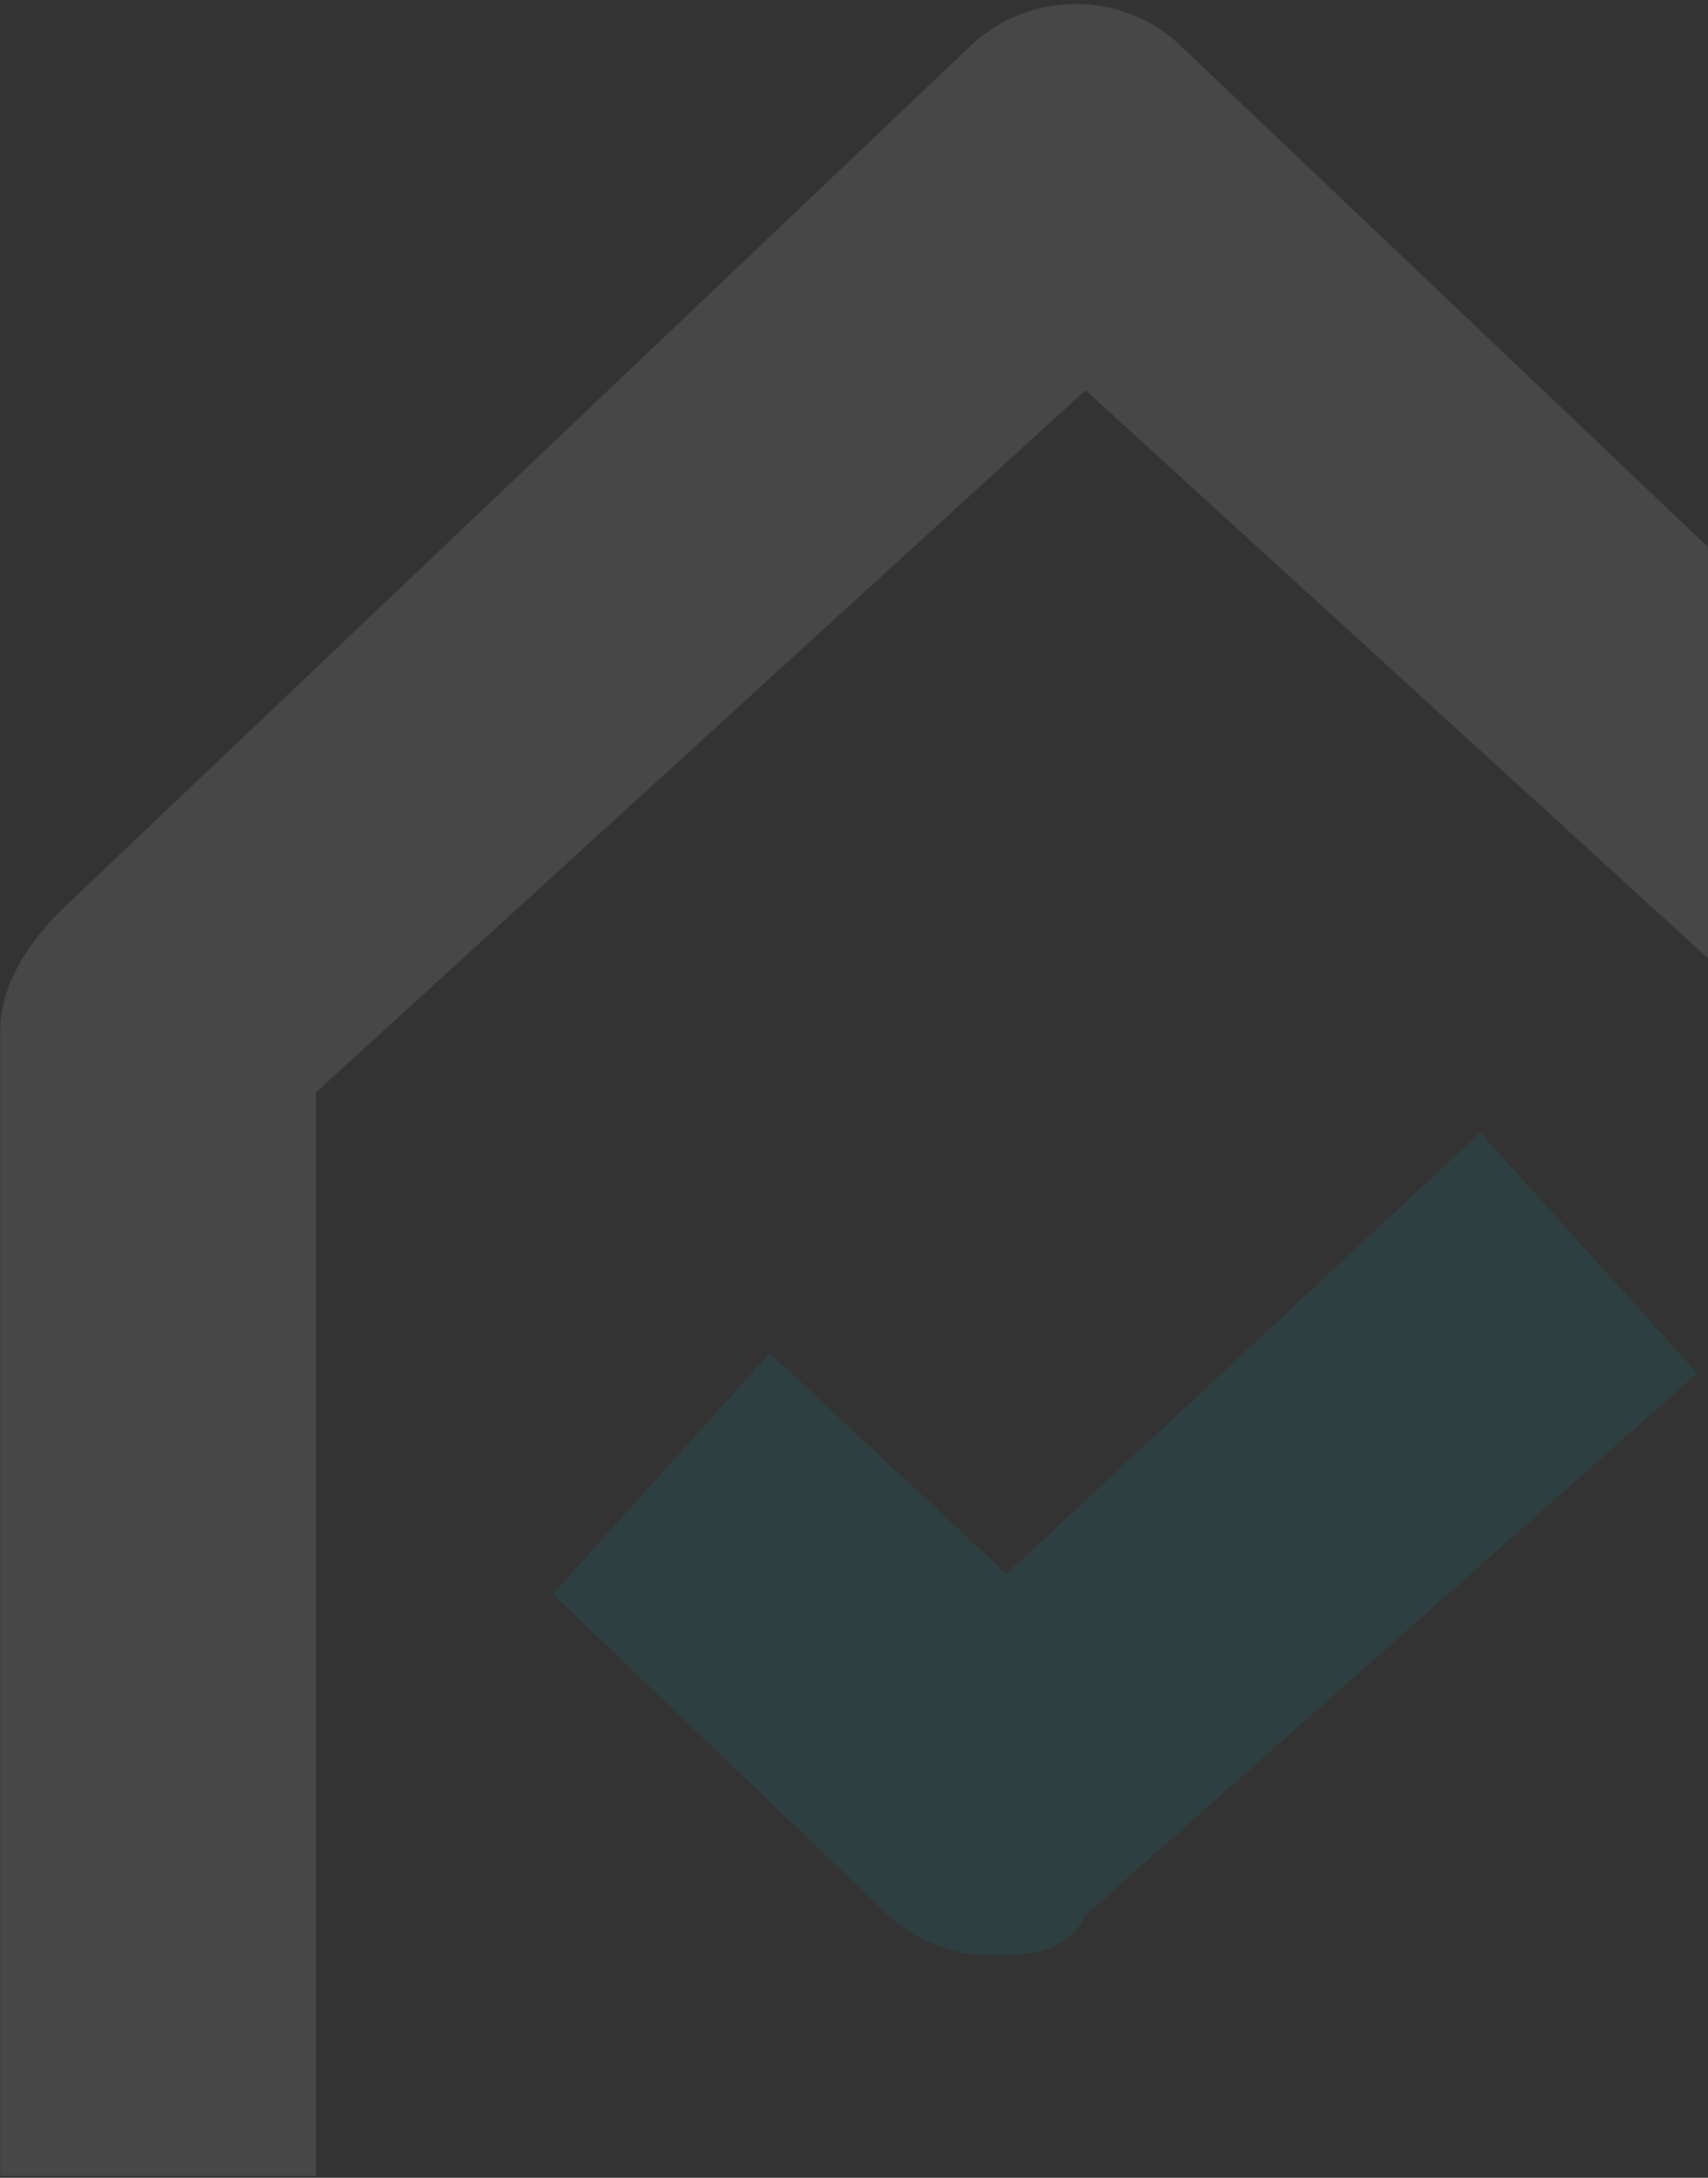 <svg width="237" height="302" viewBox="0 0 237 302" fill="none" xmlns="http://www.w3.org/2000/svg">
<rect x="0" y="0" width="237" height="302" fill="#333333" stroke="none"/>
<g opacity="0.1" clip-path="url(#clip0_183_2420)">
<path d="M301.214 301.74H257.405V151.494L150.621 54.113L43.837 151.494V301.74H0.028V143.147C0.028 137.583 2.766 132.018 8.242 126.453L134.193 6.814C142.407 -1.533 156.097 -1.533 164.311 6.814L290.262 126.453C295.738 129.236 298.476 137.583 298.476 143.147L301.214 301.74Z" fill="white"/>
<path d="M136.931 271.134C131.454 271.134 125.978 268.352 123.24 265.569L76.693 221.052L106.812 187.664L139.669 218.27L205.382 157.059L235.501 190.447L150.621 265.569C147.883 271.134 142.407 271.134 136.931 271.134Z" fill="#00ABBD"/>
</g>
<defs>
<clipPath id="clip0_183_2420">
<rect width="301.186" height="301.186" fill="white" transform="translate(0.028 0.553)"/>
</clipPath>
</defs>
</svg>
